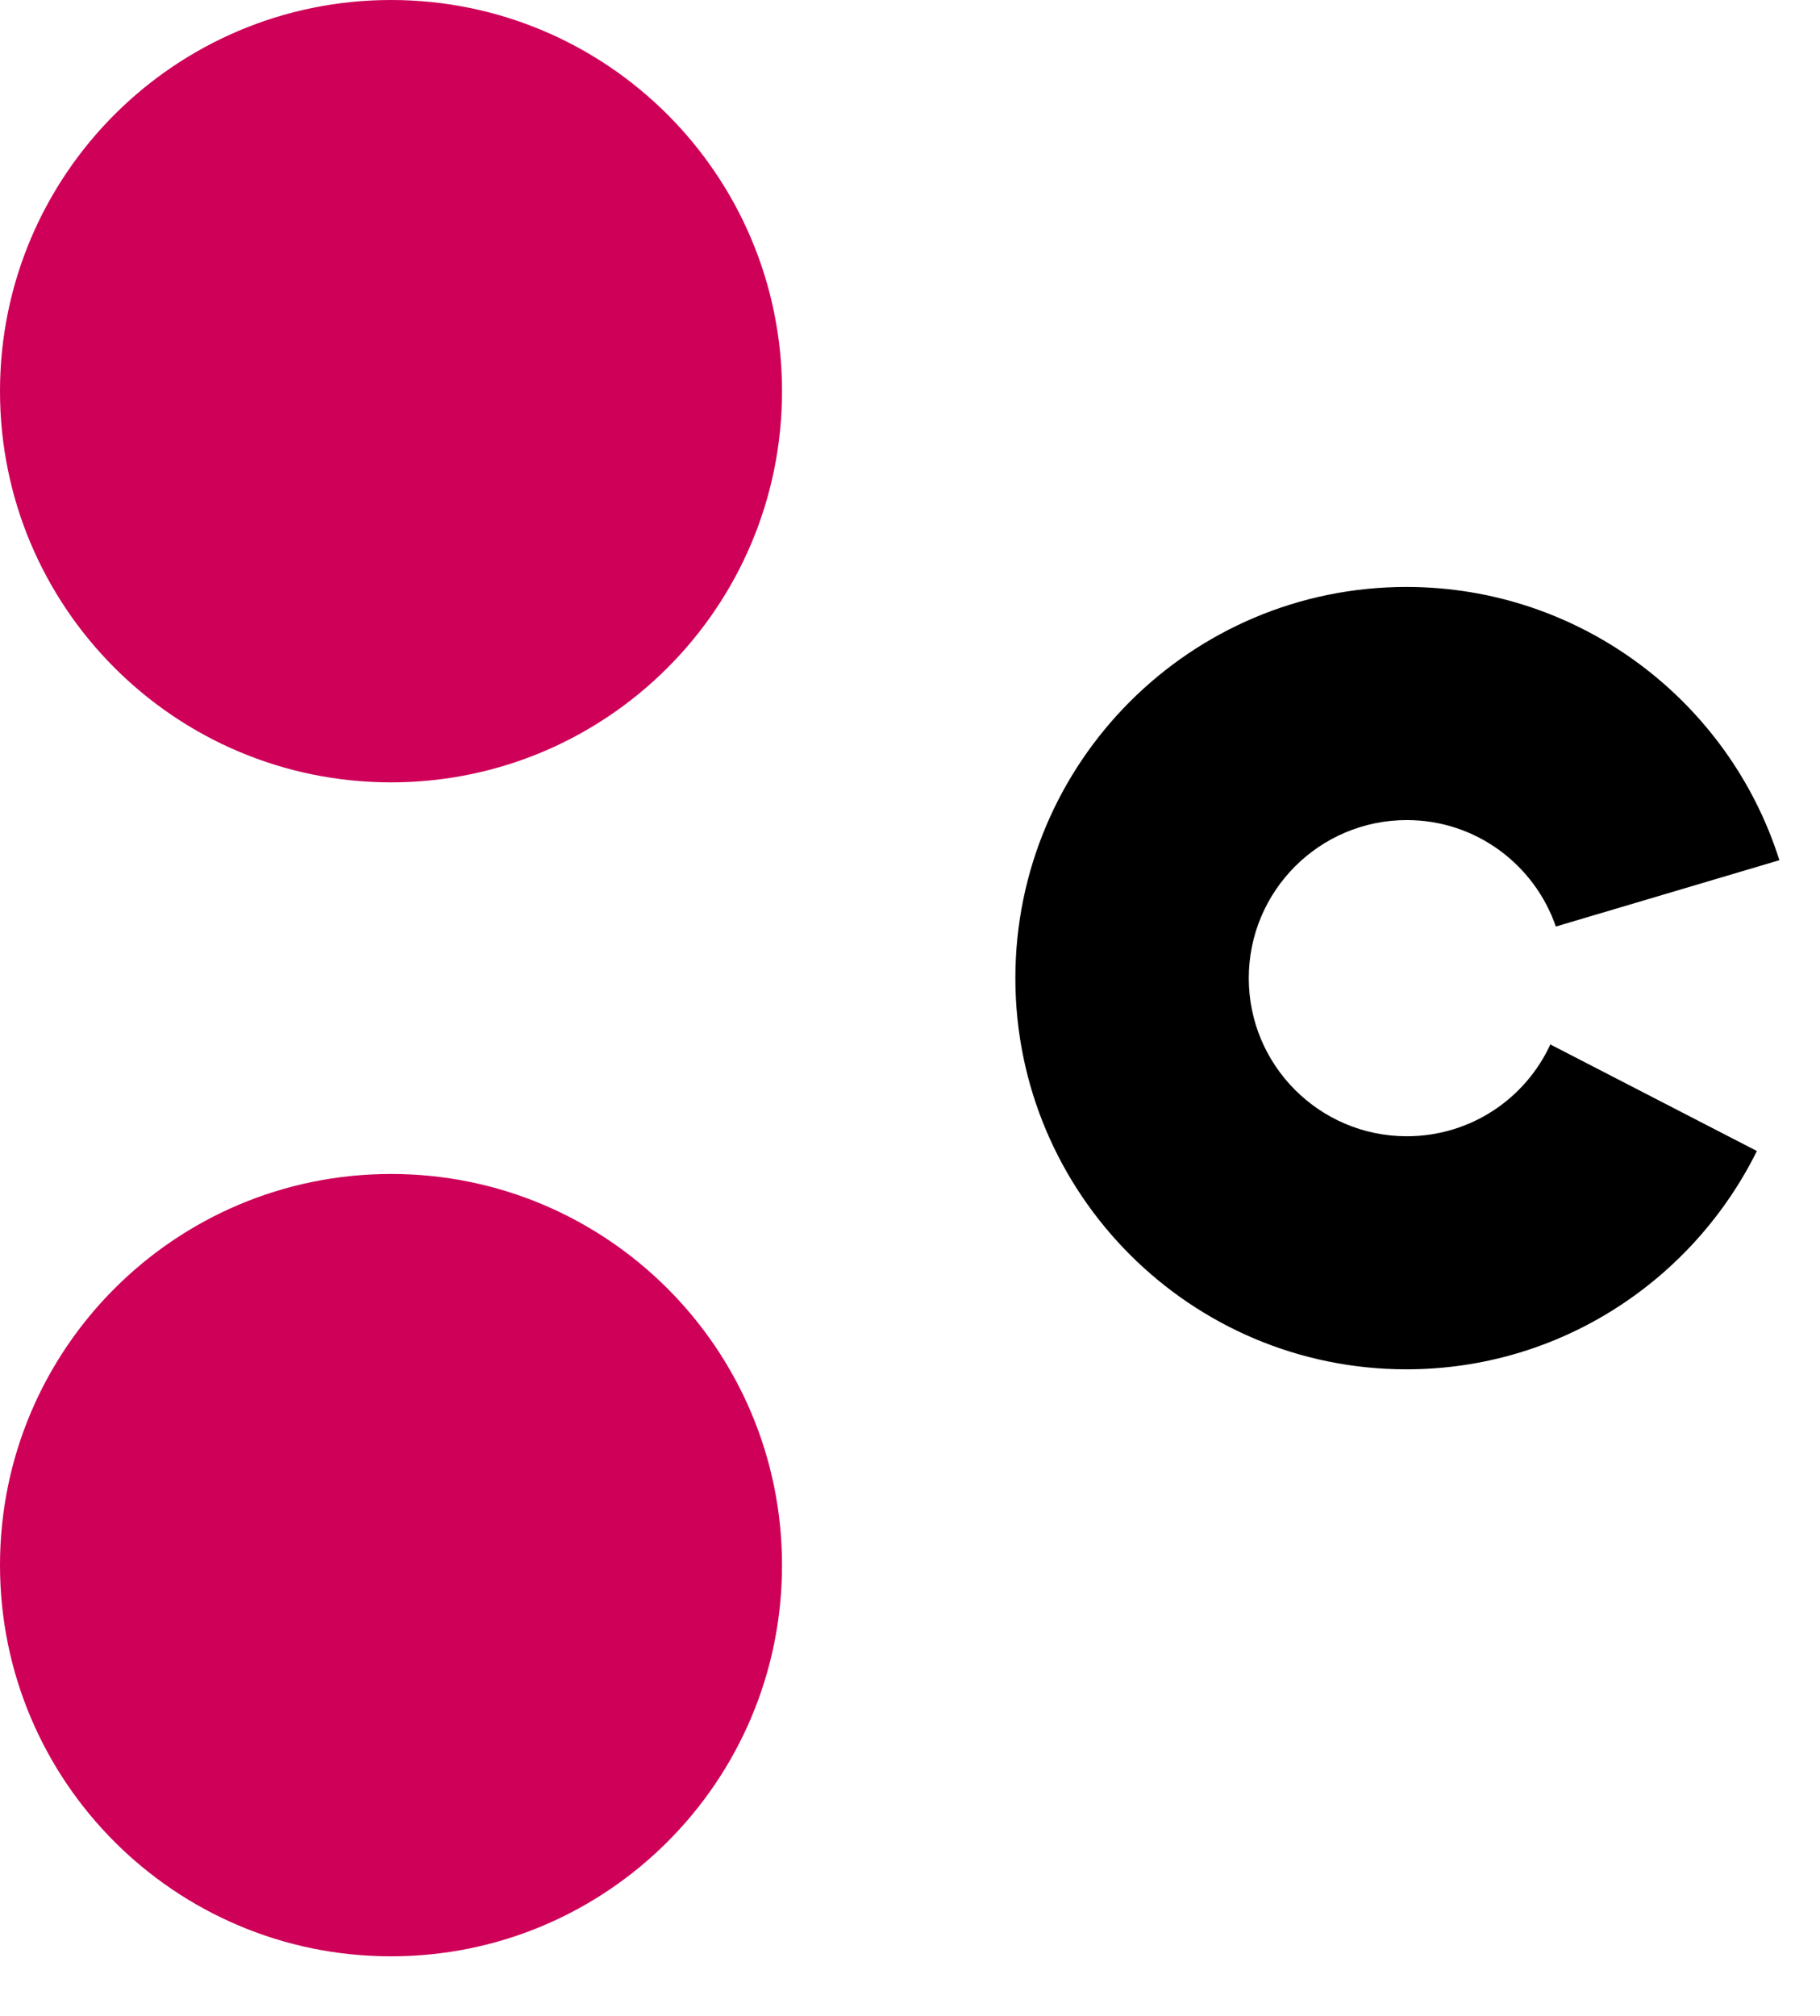 <svg width="28" height="31" viewBox="0 0 28 31" fill="none" xmlns="http://www.w3.org/2000/svg">
<path d="M12.031 6.016C12.031 9.341 9.335 12.031 6.016 12.031C2.696 12.031 0 9.341 0 6.016C0 2.69 2.696 0 6.016 0C9.335 0 12.031 2.69 12.031 6.016Z" fill="#CE0058"/>
<path d="M12.031 24.069C12.031 27.395 9.335 30.084 6.016 30.084C2.696 30.084 0 27.395 0 24.069C0 20.743 2.696 18.053 6.016 18.053C9.335 18.053 12.031 20.743 12.031 24.069Z" fill="#CE0058"/>
<path d="M23.854 16.056C23.47 16.894 22.626 17.473 21.643 17.473C20.301 17.473 19.212 16.384 19.212 15.042C19.212 13.7 20.301 12.611 21.643 12.611C22.707 12.611 23.608 13.297 23.936 14.248L27.375 13.228C26.607 10.796 24.326 9.026 21.637 9.026C18.317 9.026 15.621 11.722 15.621 15.042C15.621 18.361 18.317 21.057 21.637 21.057C24.005 21.057 26.046 19.684 27.029 17.7L23.841 16.056H23.854Z" fill="black"/>
</svg>
